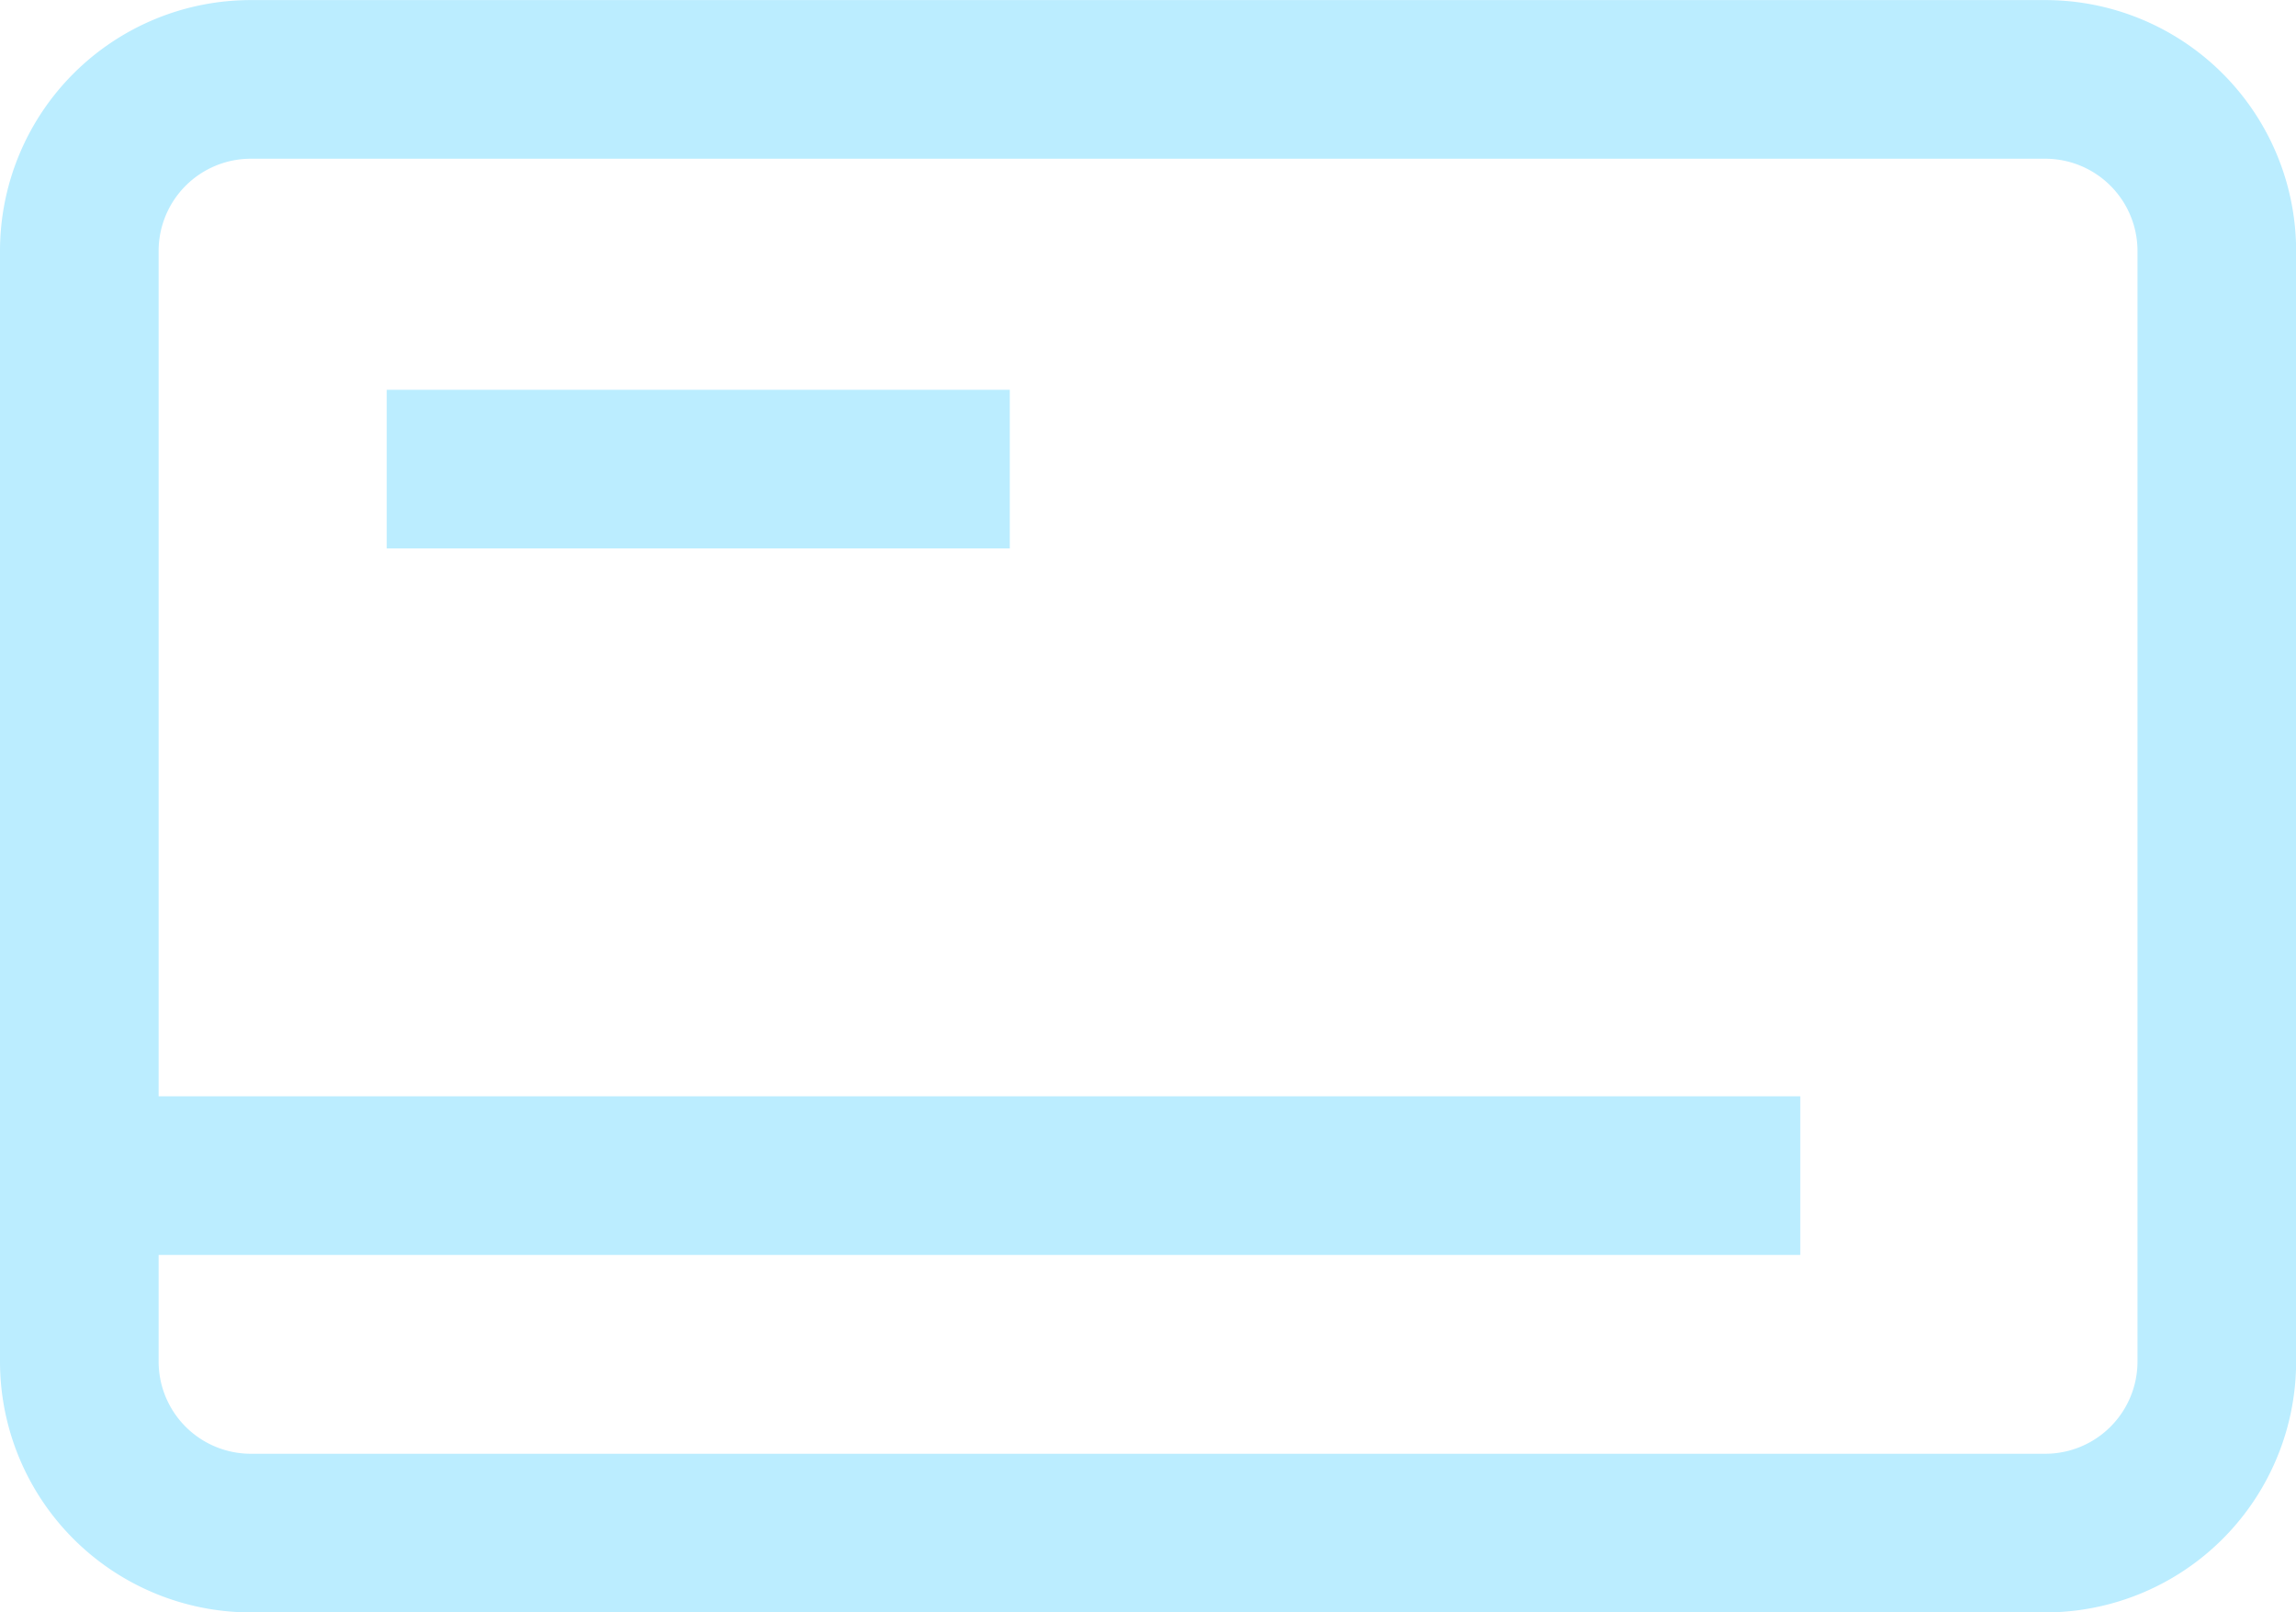 <?xml version="1.0" encoding="UTF-8"?>
<svg xmlns="http://www.w3.org/2000/svg" width="57.897" height="40.654" viewBox="0 0 57.897 40.654">
  <g id="Group_296" data-name="Group 296" transform="translate(-334.103 -2531.667)">
    <g id="Group_294" data-name="Group 294" transform="translate(336 2533.667)">
      <path id="Path_43906" data-name="Path 43906" d="M50.071,61.768H4.826A4.326,4.326,0,0,1,.5,57.442v-28a4.326,4.326,0,0,1,4.326-4.326H50.071A4.326,4.326,0,0,1,54.4,29.44v28A4.326,4.326,0,0,1,50.071,61.768Z" transform="translate(-0.397 -25.114)" fill="none" stroke="#bbedff" stroke-width="4"></path>
      <path id="Path_43907" data-name="Path 43907" d="M0,3H15.711" transform="translate(7.855 6.828)" fill="none" stroke="#bbedff" stroke-width="4"></path>
      <line id="Line_56" data-name="Line 56" x2="43.5" transform="translate(0 27.641)" fill="none" stroke="#bbedff" stroke-width="4"></line>
    </g>
  </g>
</svg>
